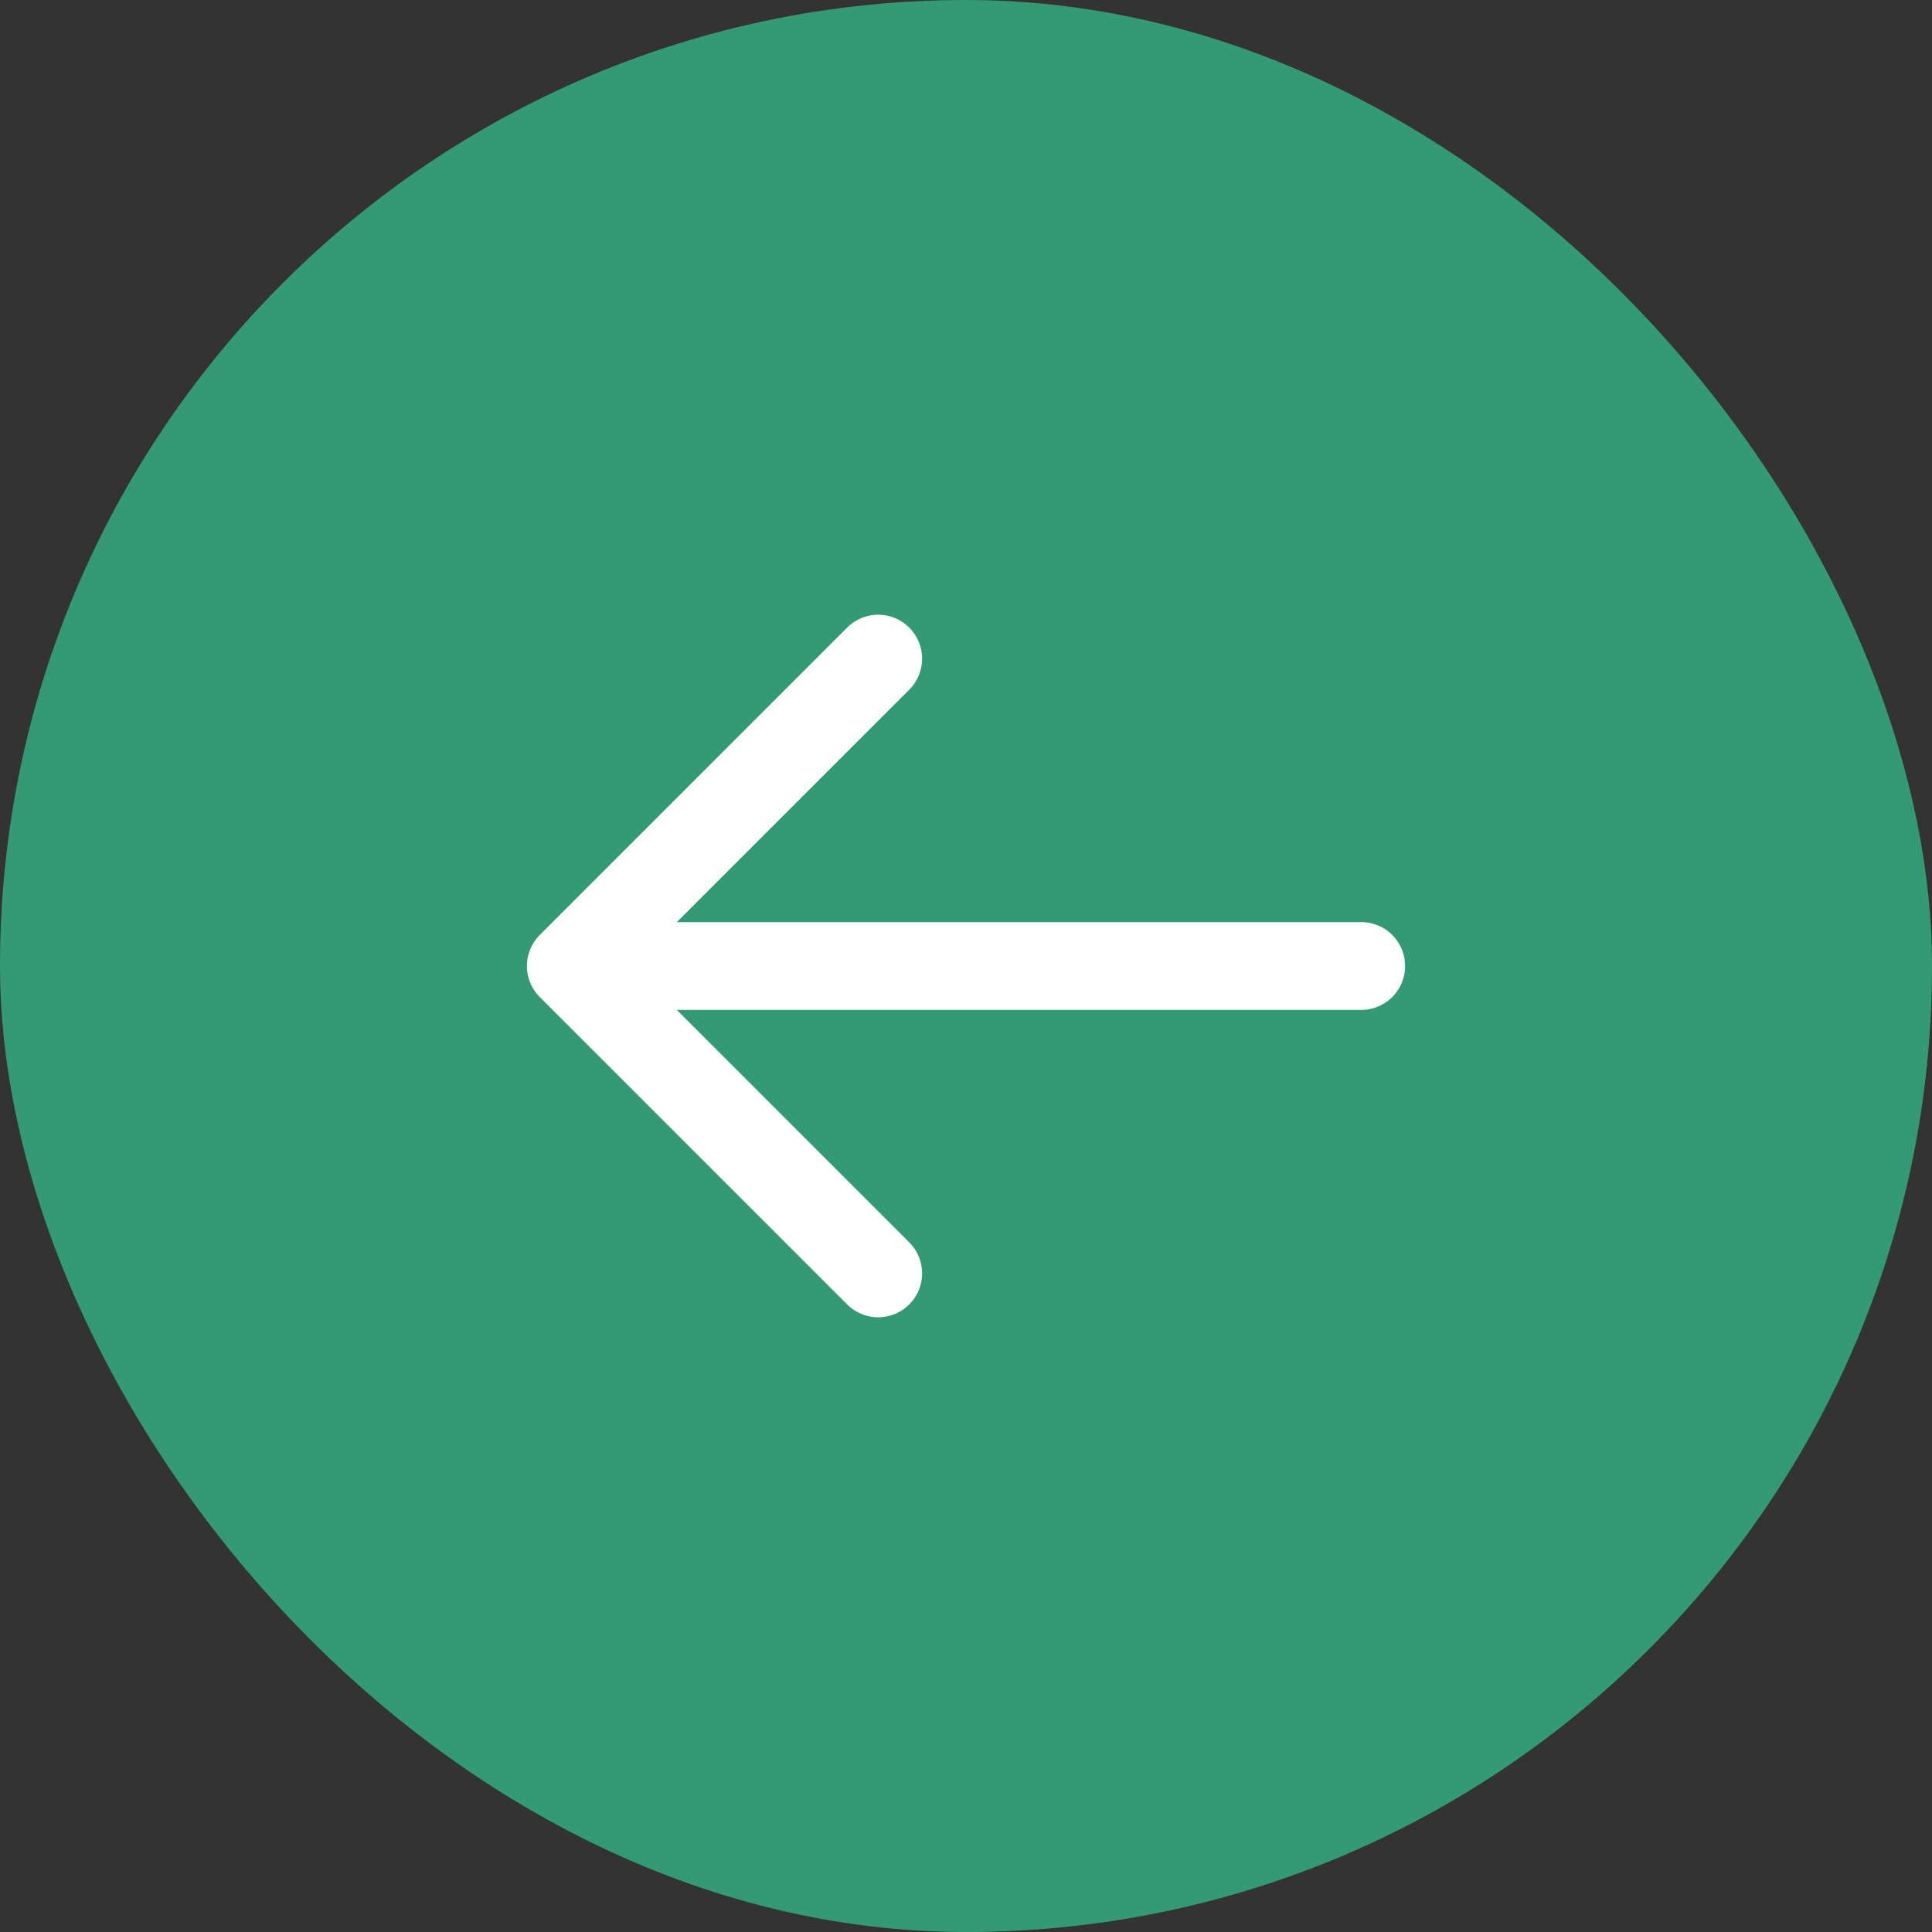 <?xml version="1.0" encoding="UTF-8"?> <svg xmlns="http://www.w3.org/2000/svg" width="44" height="44" viewBox="0 0 44 44" fill="none"><rect x="0" y="0" width="44" height="44" fill="#333333" stroke="none"/><rect x="44" y="44" width="44" height="44" rx="22" transform="rotate(-180 44 44)" fill="#339A73"></rect><path d="M31 22L13.5 22" stroke="white" stroke-width="2" stroke-linecap="round" stroke-linejoin="round"></path><path d="M20 15L13 22L20 29" stroke="white" stroke-width="2" stroke-linecap="round" stroke-linejoin="round"></path></svg> 